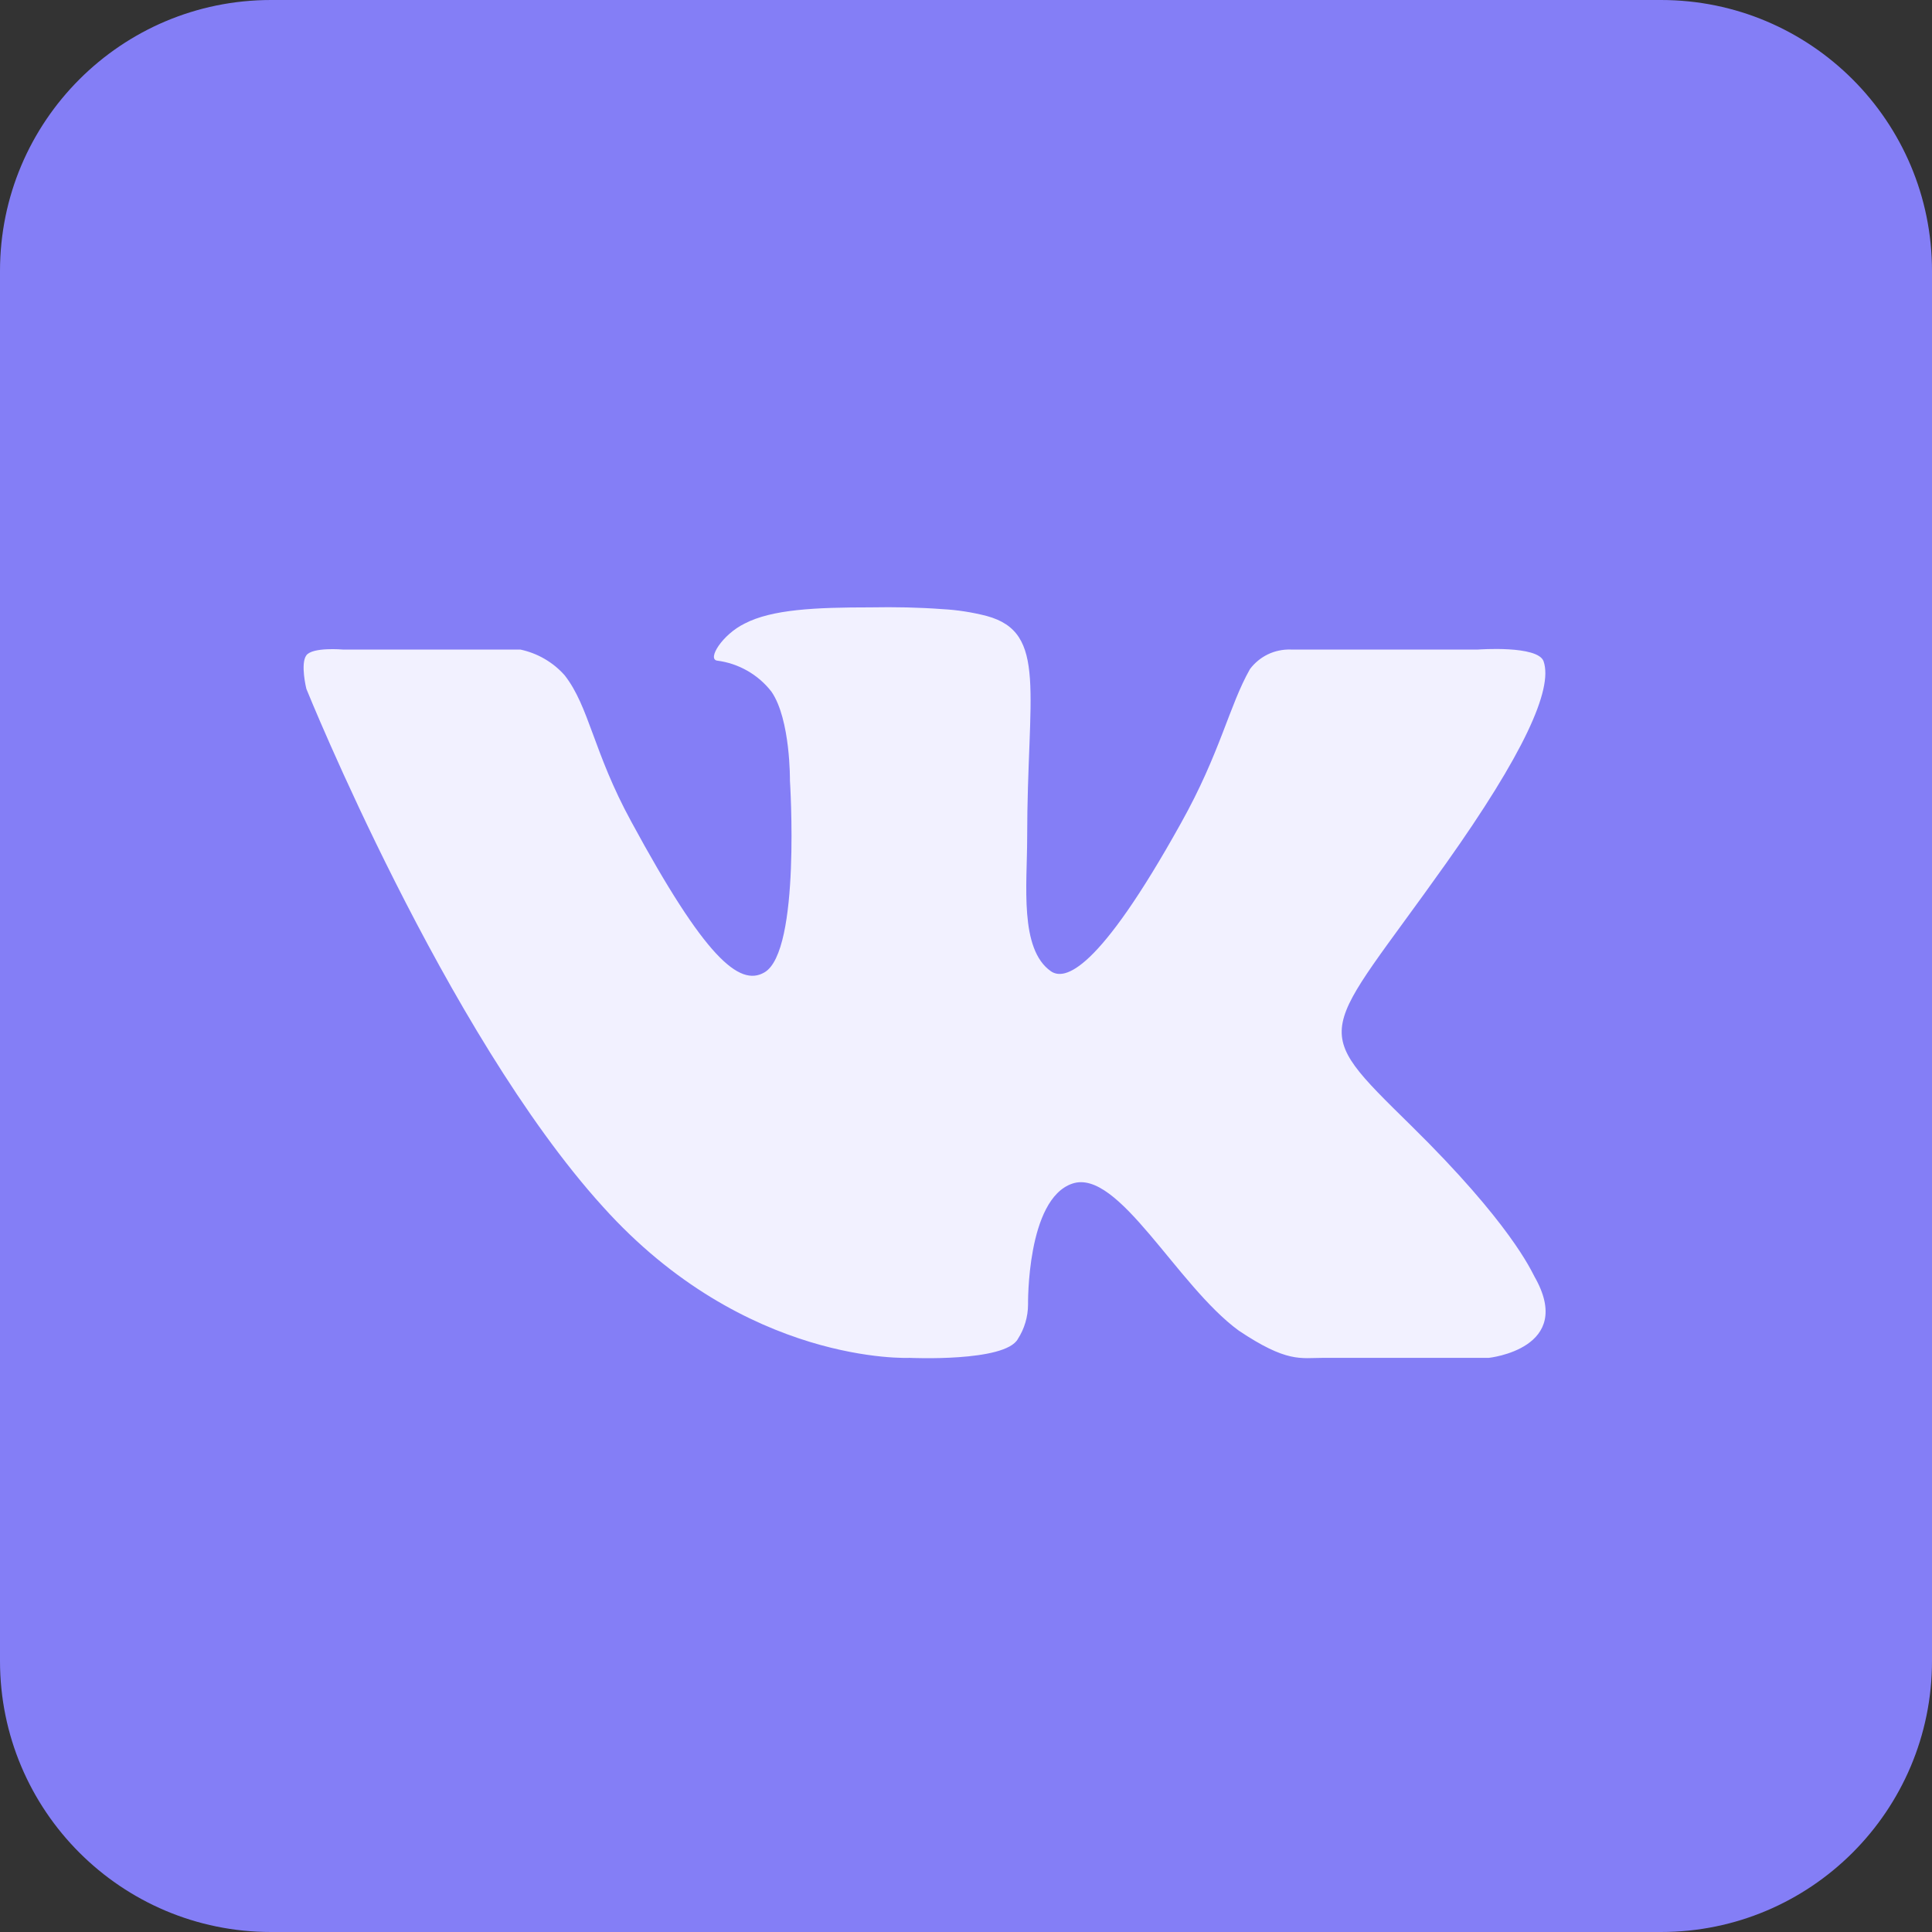 <?xml version="1.0" encoding="UTF-8"?> <svg xmlns="http://www.w3.org/2000/svg" width="70" height="70" viewBox="0 0 70 70" fill="none"><rect x="0" y="0" width="70" height="70" fill="#333333" stroke="none"/> <path d="M0 9.819C0 4.396 4.396 0 9.819 0H60.181C65.604 0 70 4.396 70 9.819V60.181C70 65.604 65.604 70 60.181 70H9.819C4.396 70 0 65.604 0 60.181V9.819Z" fill="#847EF6"></path> <path d="M27.696 35.232C26.787 35.763 25.533 34.685 22.872 29.769C21.497 27.251 21.352 25.61 20.459 24.468C20.354 24.349 20.241 24.241 20.119 24.14C19.996 24.041 19.867 23.951 19.73 23.872C19.594 23.792 19.452 23.724 19.304 23.668C19.157 23.611 19.006 23.567 18.851 23.534H12.419C12.419 23.534 11.325 23.438 11.1 23.743C10.875 24.049 11.1 24.958 11.1 24.958C11.1 24.958 16.134 37.428 21.842 43.719C27.021 49.48 32.955 49.198 32.955 49.198C32.955 49.198 36.412 49.359 36.879 48.514C36.998 48.328 37.09 48.129 37.152 47.917C37.215 47.705 37.247 47.488 37.248 47.267C37.248 47.267 37.192 43.438 38.857 42.883C40.521 42.328 42.636 46.567 44.879 48.208C46.632 49.383 47.122 49.198 47.926 49.198H53.941C53.941 49.198 57.093 48.868 55.597 46.253C55.477 46.036 54.729 44.322 51.127 40.783C47.355 37.074 47.862 37.678 52.405 31.266C55.171 27.364 56.281 24.982 55.927 23.96C55.718 23.373 53.555 23.534 53.555 23.534H46.761C46.618 23.53 46.478 23.542 46.339 23.572C46.2 23.601 46.066 23.646 45.938 23.708C45.81 23.77 45.691 23.846 45.582 23.936C45.472 24.026 45.374 24.128 45.289 24.242C44.533 25.57 44.219 27.267 42.788 29.825C39.773 35.248 38.567 35.529 38.077 35.191C36.927 34.387 37.216 32.038 37.216 30.364C37.216 25.111 37.972 22.923 35.753 22.319C35.225 22.183 34.689 22.099 34.145 22.07C33.284 22.006 32.416 21.99 31.547 22.006C29.537 22.006 27.97 22.078 26.98 22.593C26.176 22.987 25.614 23.88 25.983 23.936C26.177 23.961 26.365 24.004 26.55 24.066C26.734 24.128 26.911 24.207 27.08 24.304C27.249 24.4 27.407 24.513 27.554 24.64C27.701 24.768 27.834 24.909 27.953 25.063C28.645 26.069 28.621 28.281 28.621 28.281C28.621 28.281 29.023 34.468 27.696 35.232Z" fill="#F2F1FF"></path> </svg> 